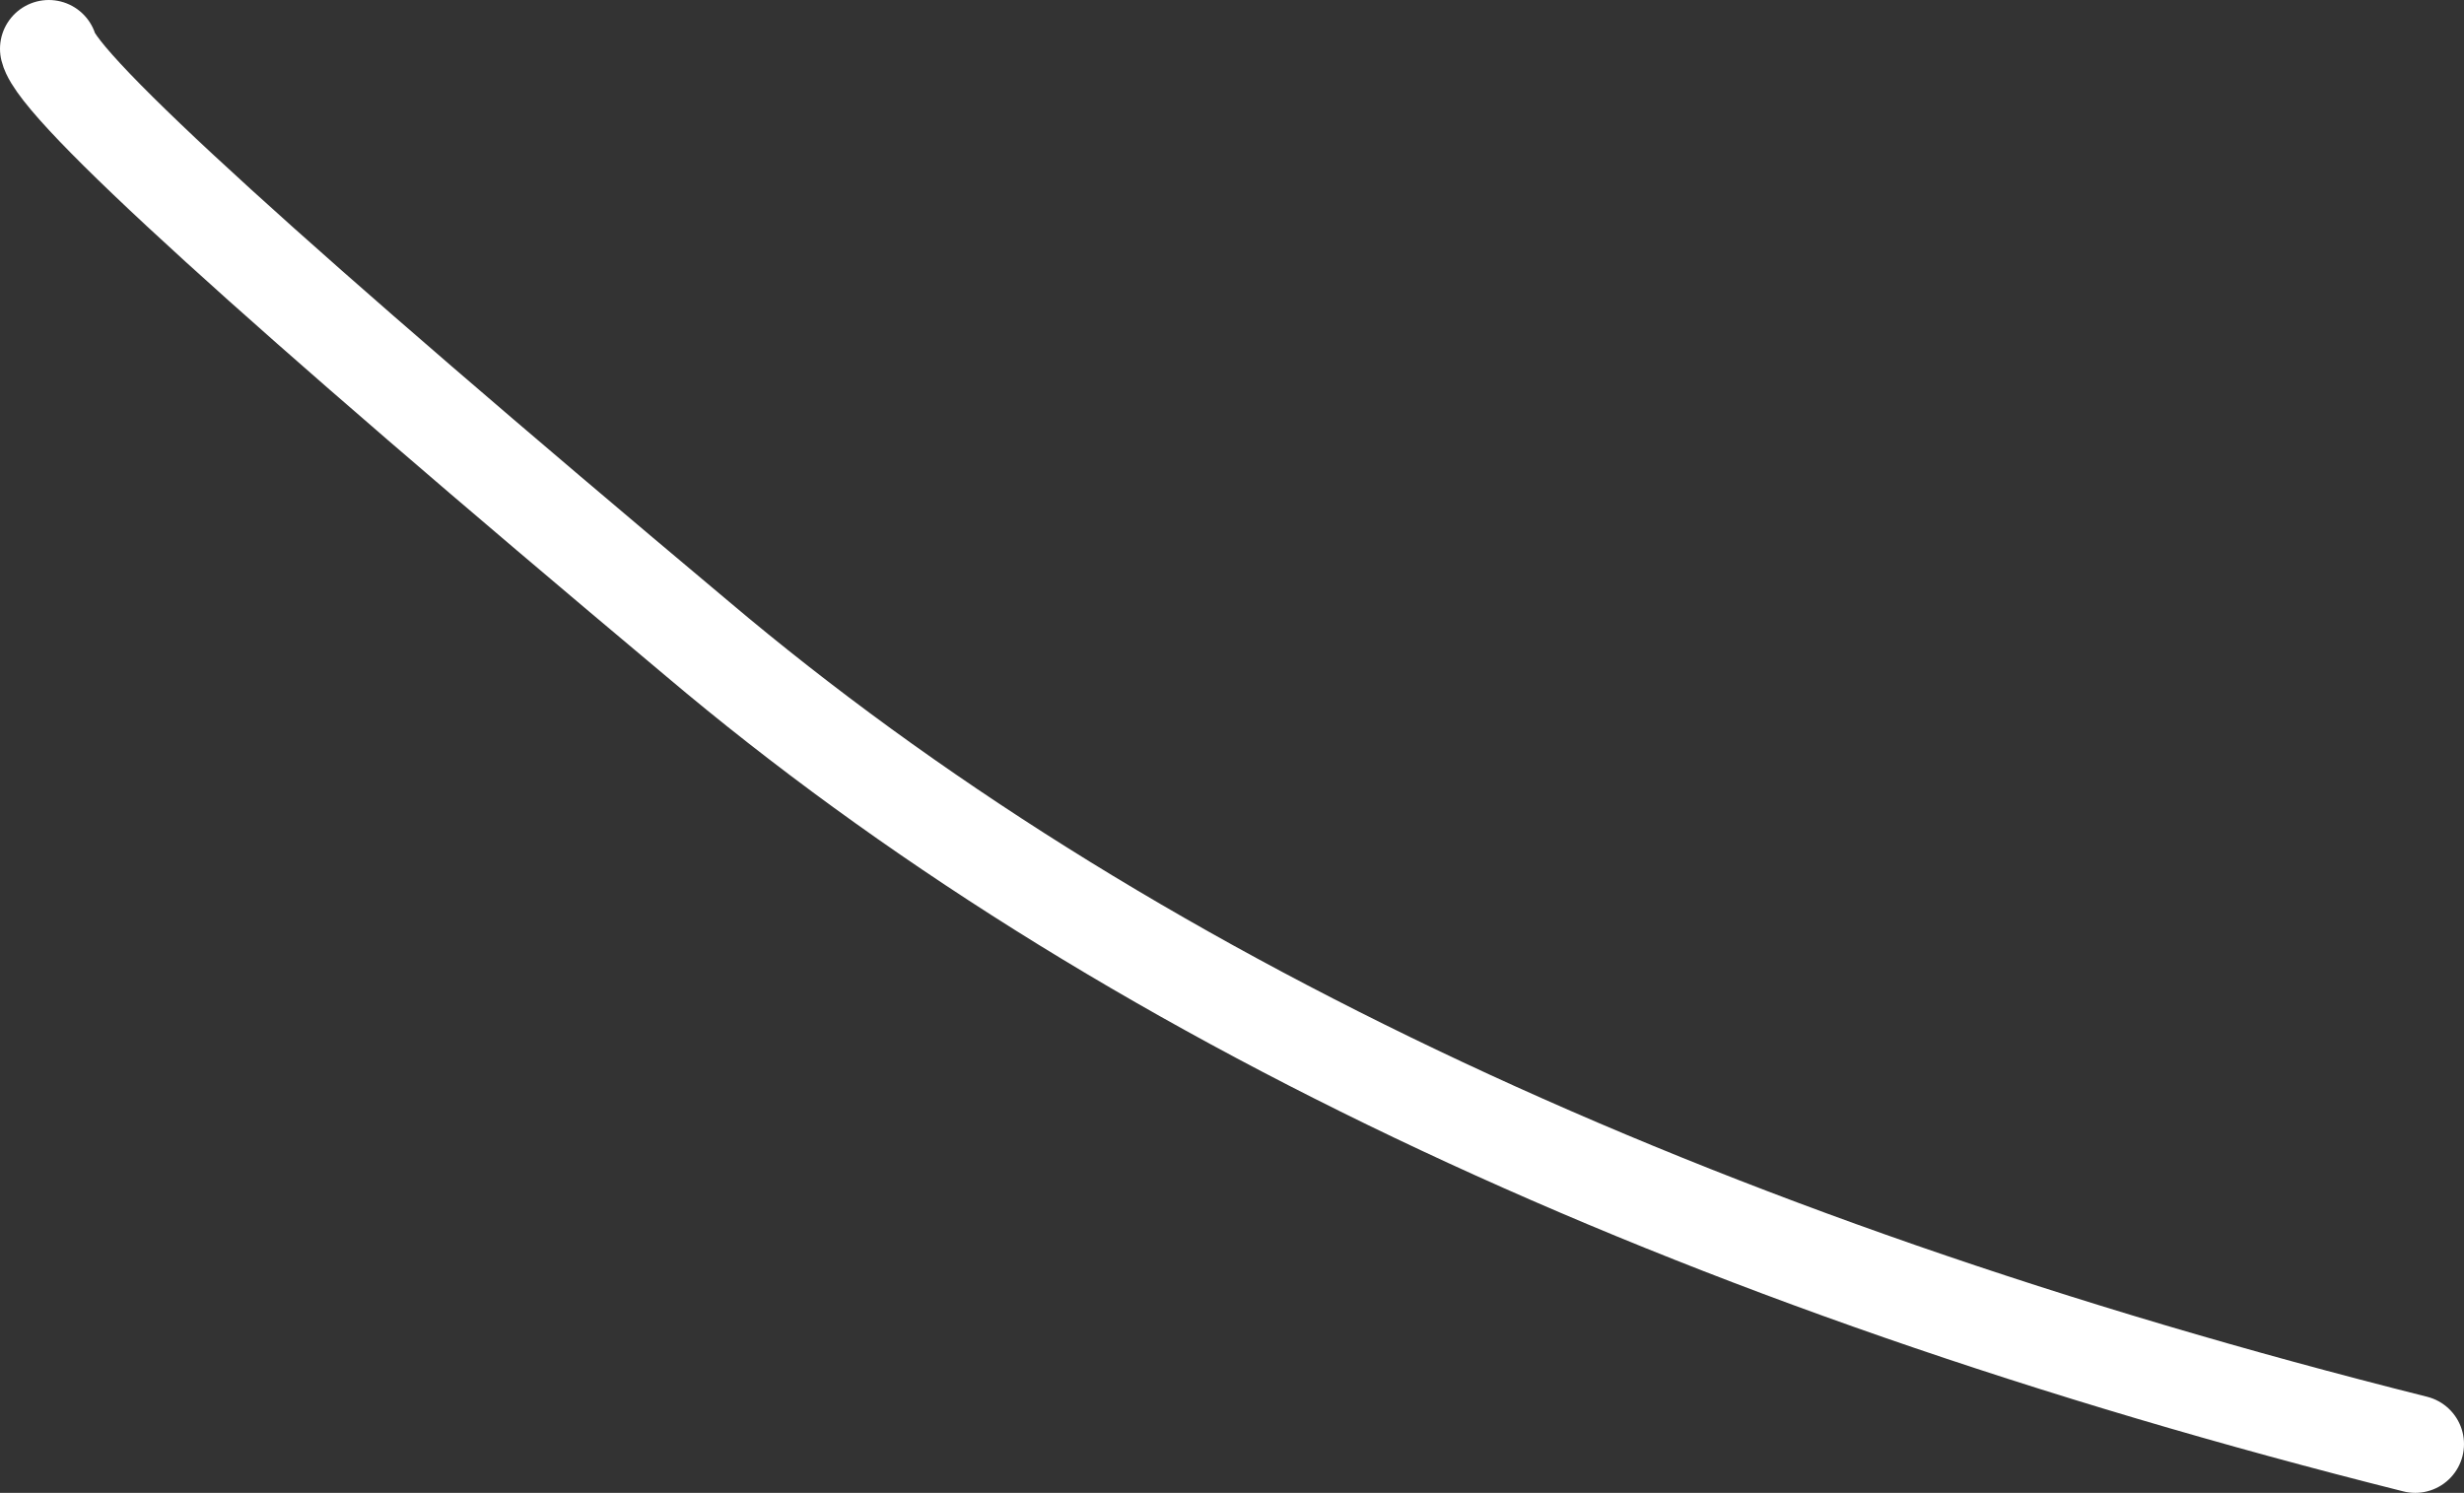 <?xml version="1.0" encoding="UTF-8" standalone="no"?>
<svg xmlns:xlink="http://www.w3.org/1999/xlink" height="15.3px" width="25.25px" xmlns="http://www.w3.org/2000/svg">
  <rect width="100%" height="100%" fill="#333333" stroke="none"/>
  <g transform="matrix(1.0, 0.0, 0.0, 1.0, 0.15, 0.15)">
    <path d="M0.35 0.35 Q0.5 0.95 7.0 6.4 13.45 11.85 24.6 14.65" fill="none" stroke="#ffffff" stroke-linecap="round" stroke-linejoin="round" stroke-width="1.0"/>
  </g>
</svg>
